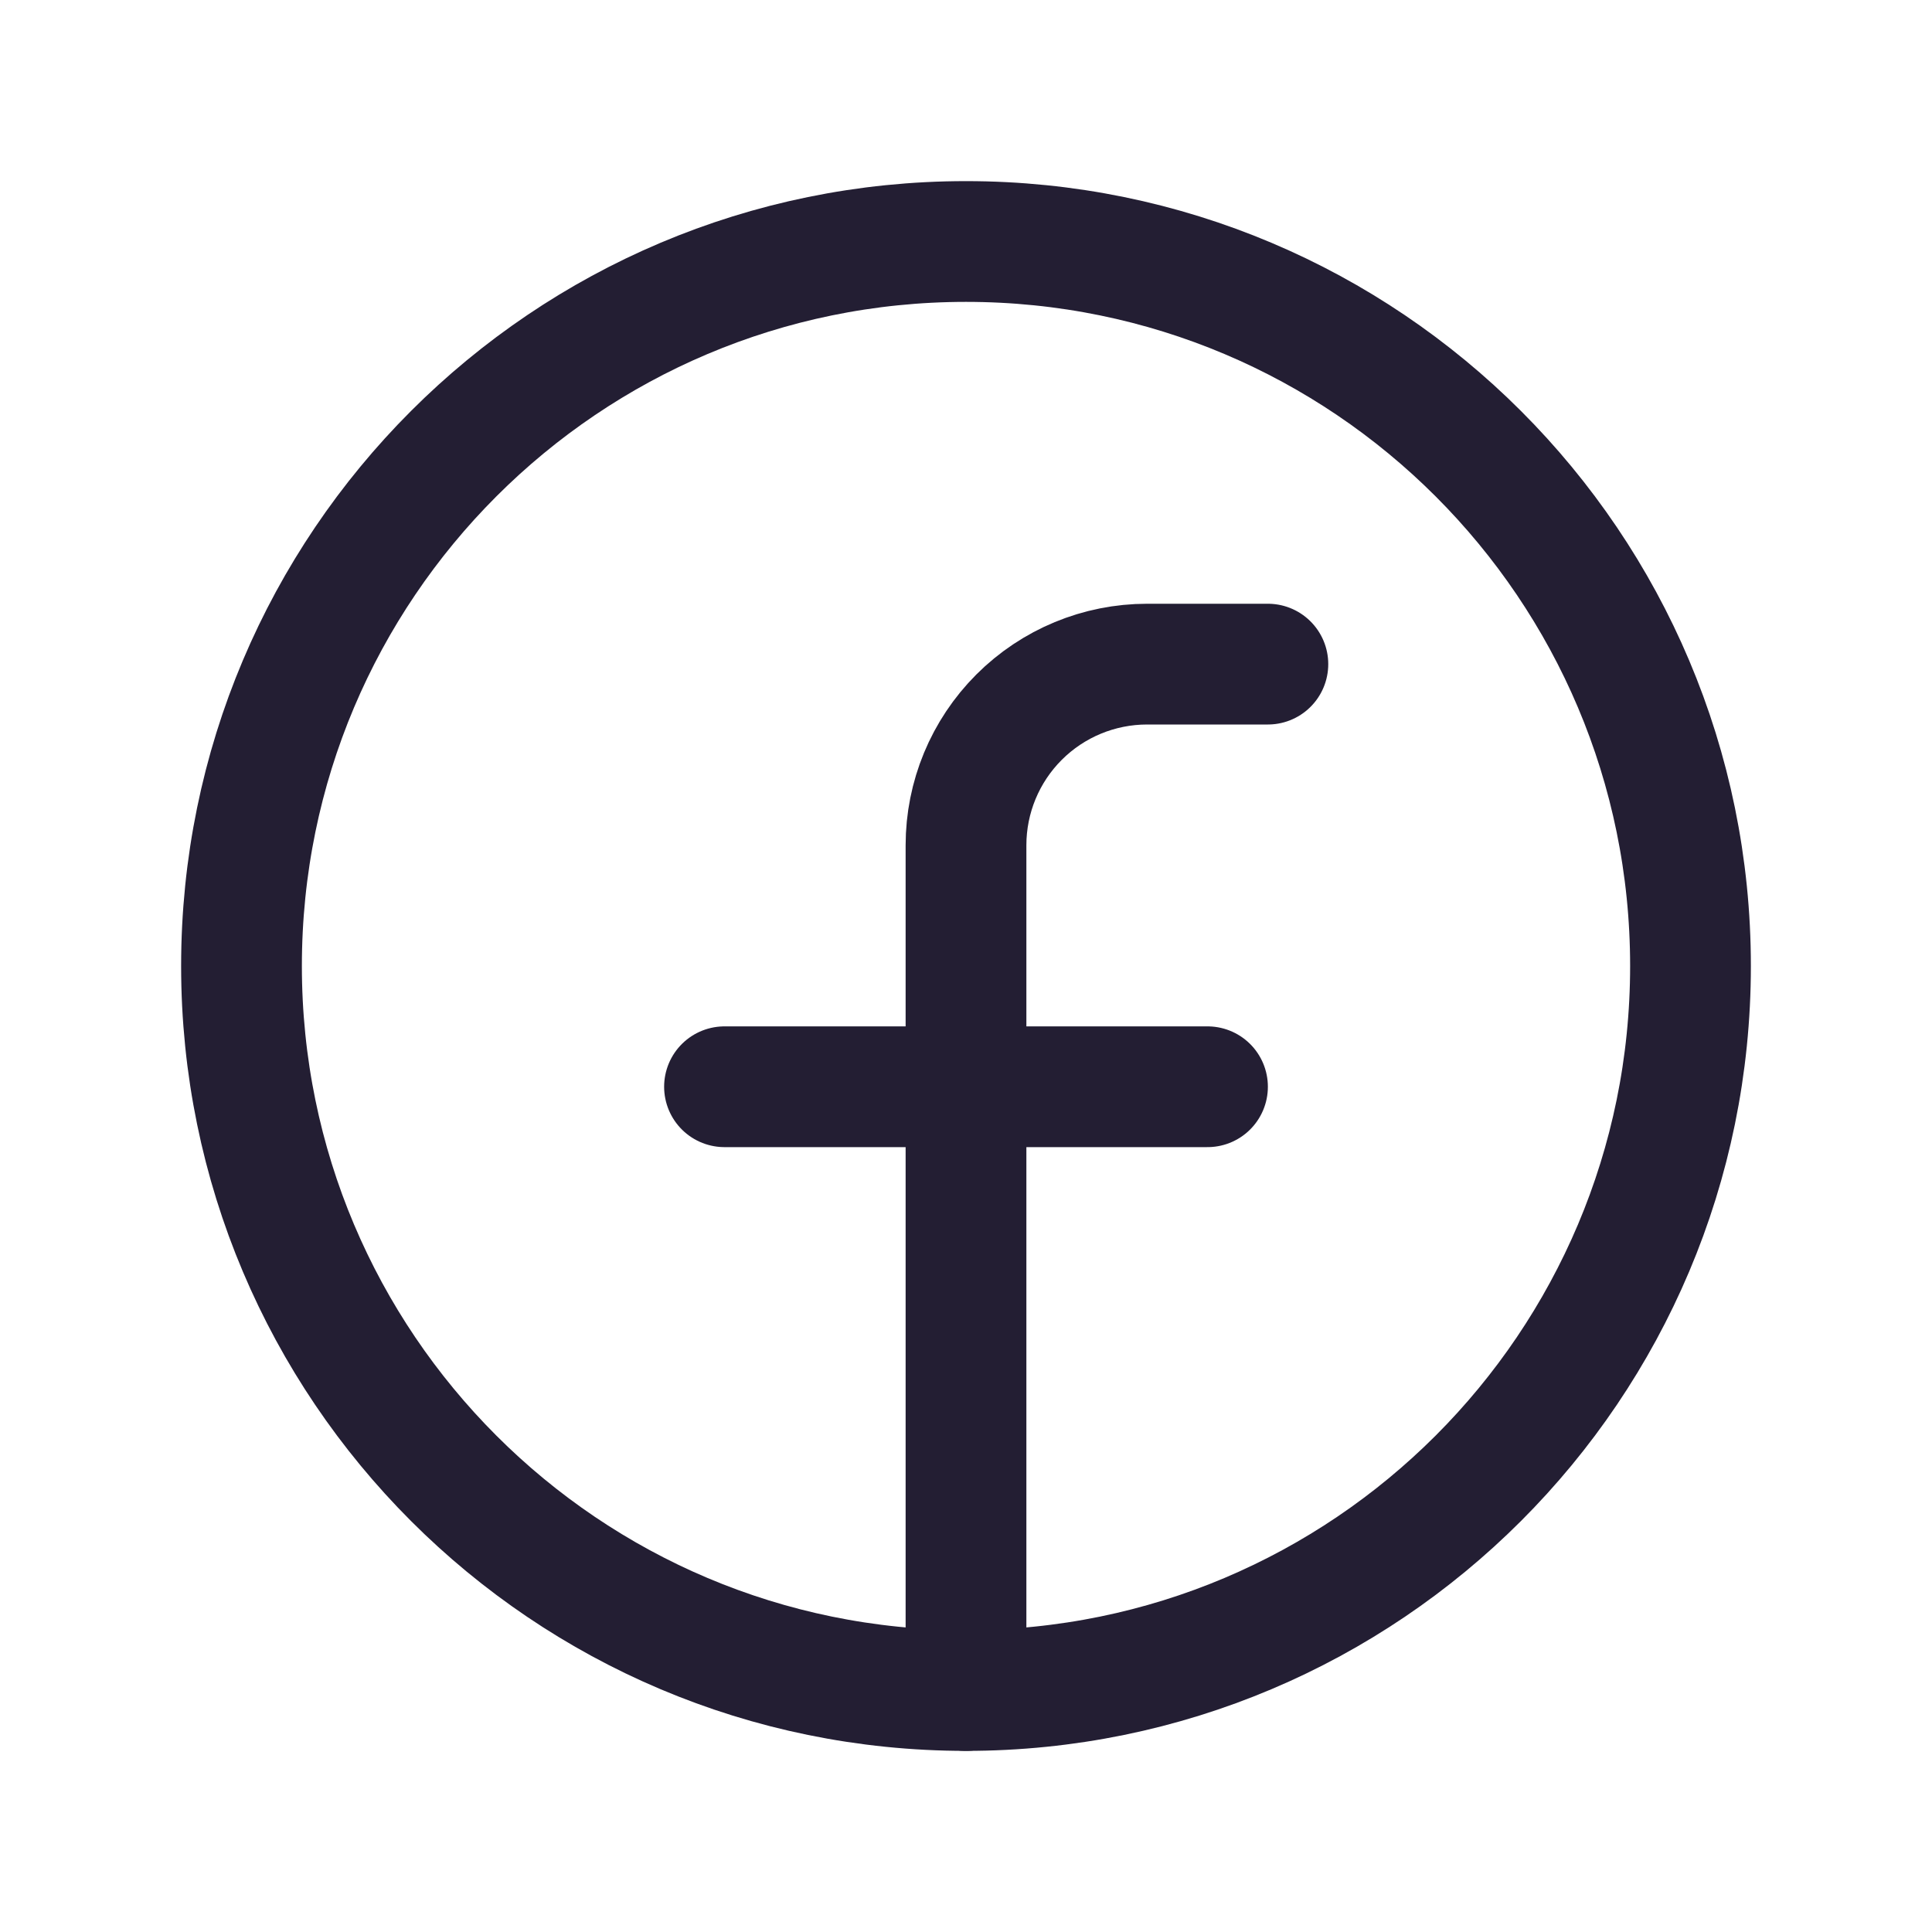 <svg width="24" height="24" viewBox="0 0 24 24" fill="none" xmlns="http://www.w3.org/2000/svg">
<g id="Frame" clip-path="url(#clip0_175_4044)">
<path id="Vector" d="M12 21C16.971 21 21 16.971 21 12C21 7.029 16.971 3 12 3C7.029 3 3 7.029 3 12C3 16.971 7.029 21 12 21Z" stroke="#231E33" stroke-width="1.5" stroke-linecap="round" stroke-linejoin="round"/>
<path id="Vector_2" d="M15.75 8.25H14.25C13.653 8.25 13.081 8.487 12.659 8.909C12.237 9.331 12 9.903 12 10.5V21" stroke="#231E33" stroke-width="1.5" stroke-linecap="round" stroke-linejoin="round"/>
<path id="Vector_3" d="M9 13.5H15" stroke="#231E33" stroke-width="1.5" stroke-linecap="round" stroke-linejoin="round"/>
</g>
<defs>
<clipPath id="clip0_175_4044">
<rect width="24" height="24" fill="white"/>
</clipPath>
</defs>
</svg>
